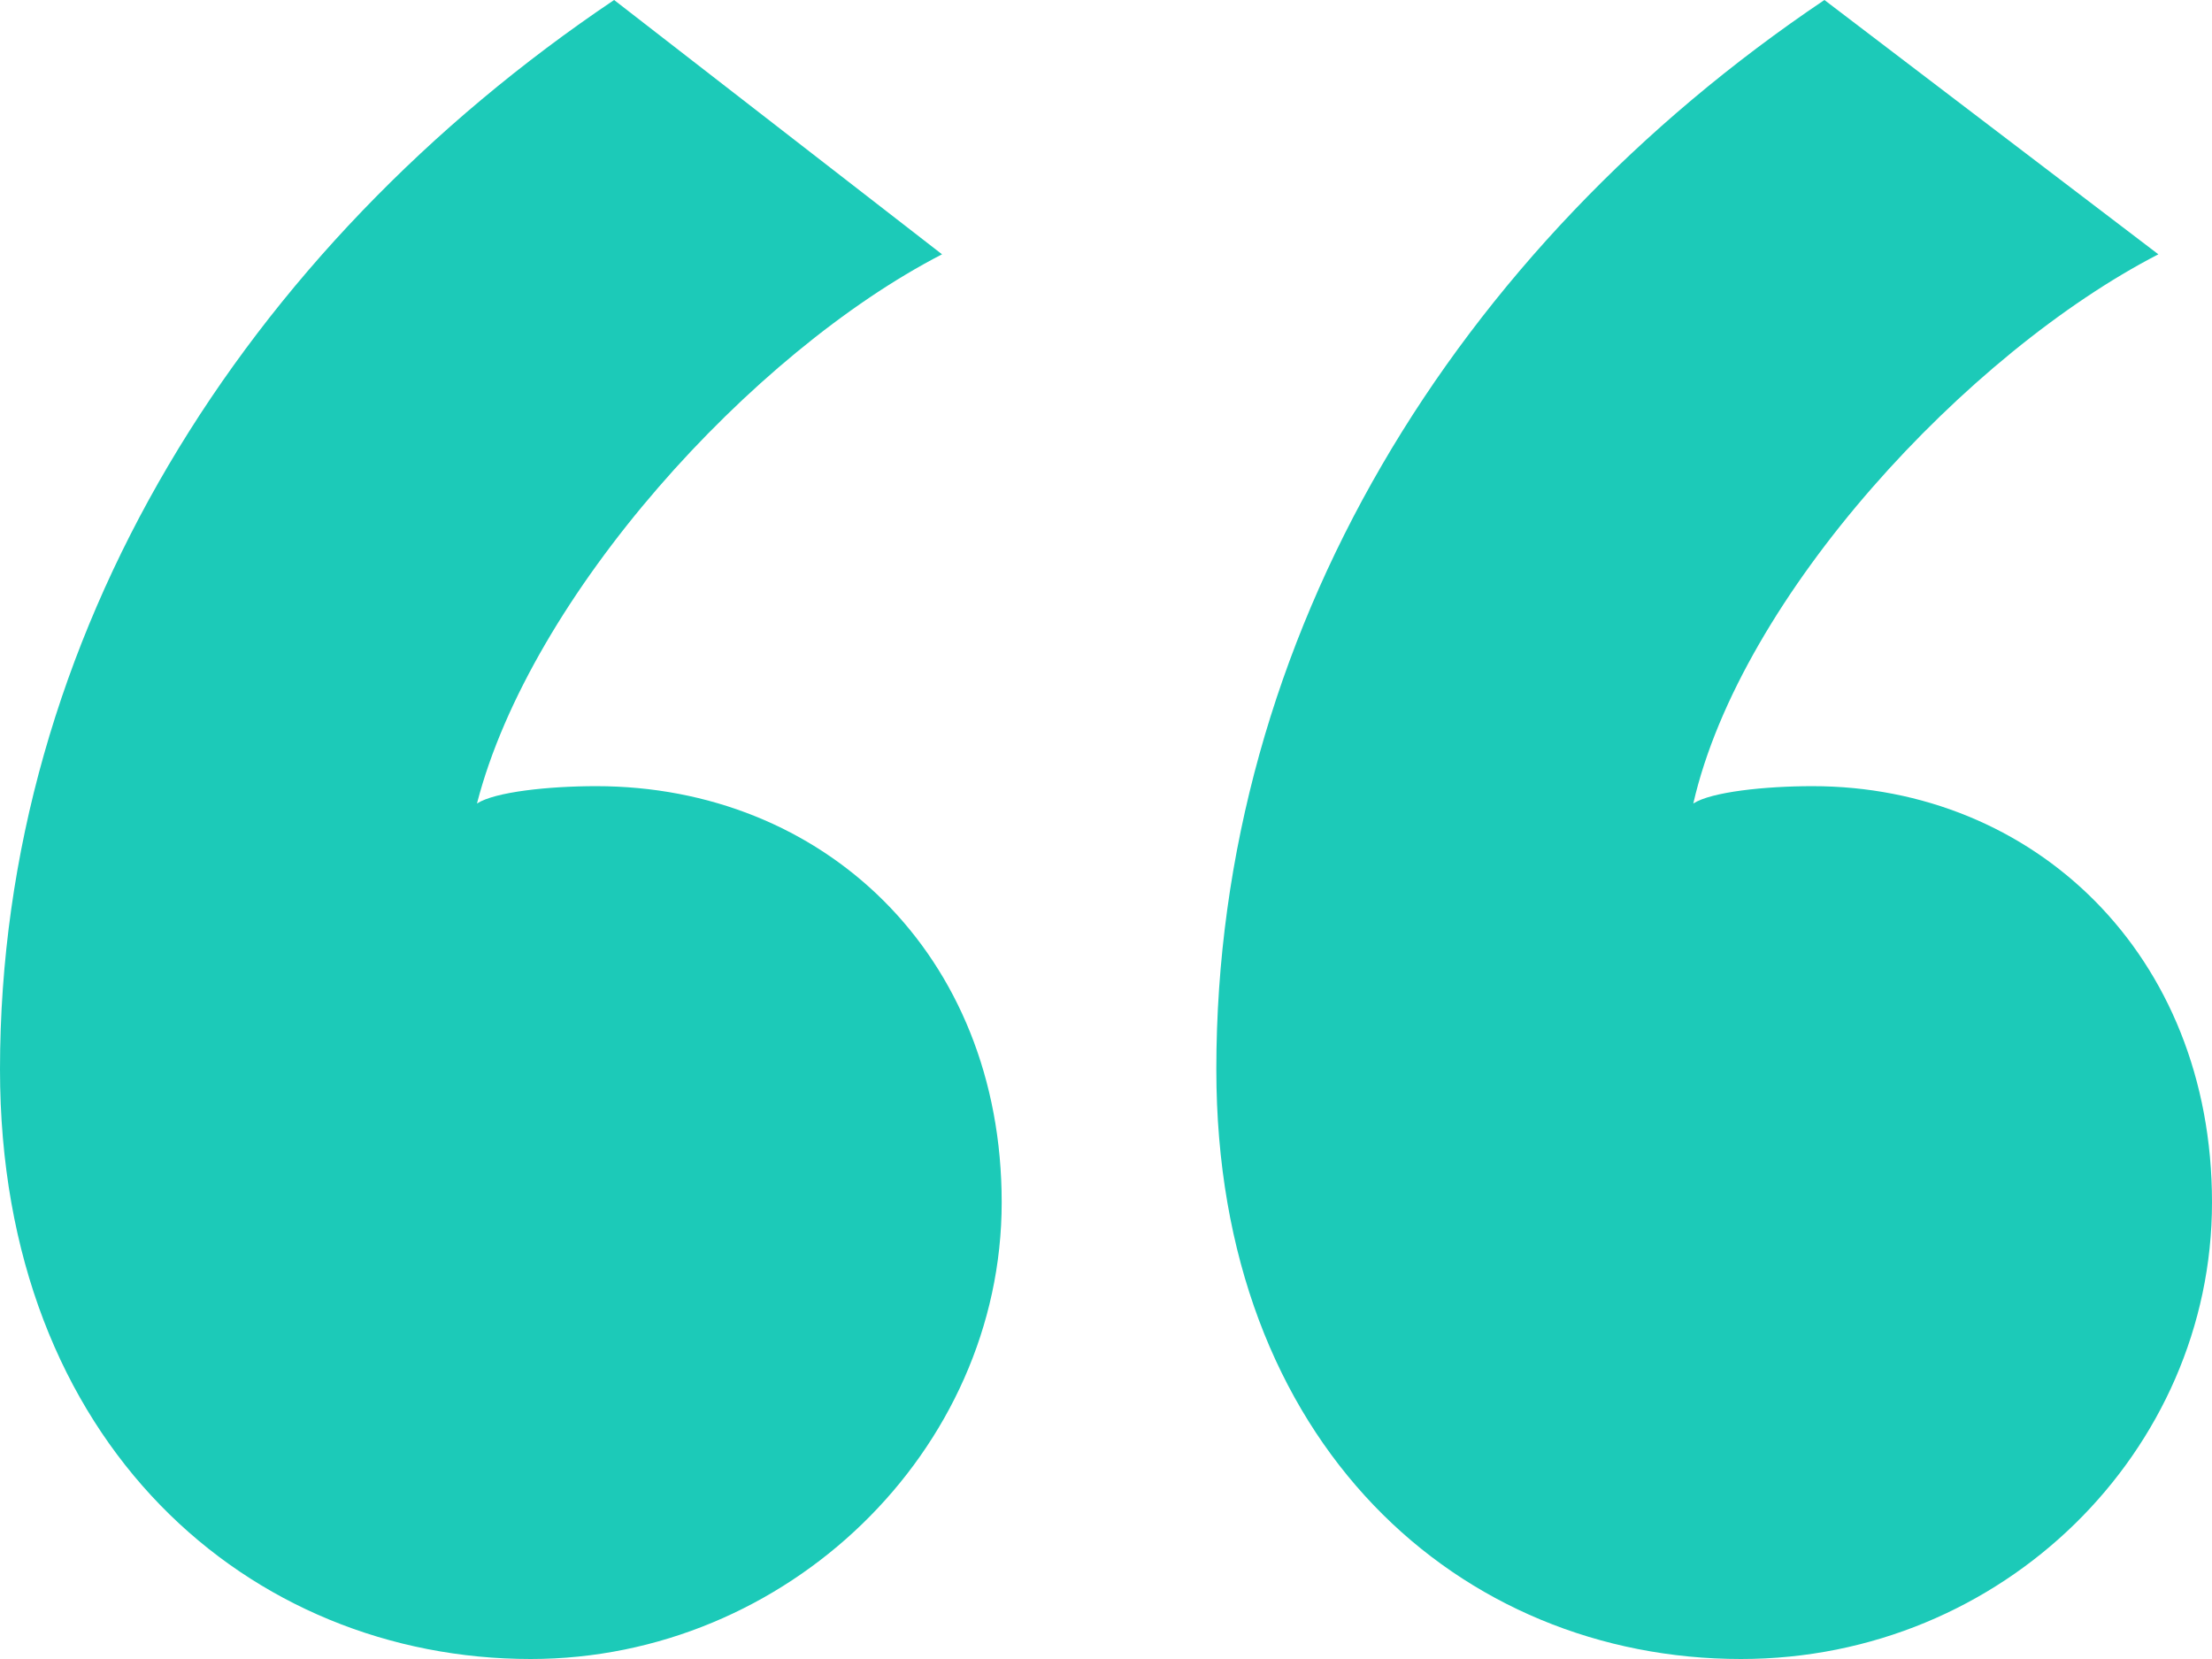 <svg width="32" height="24" viewBox="0 0 32 24" fill="none" xmlns="http://www.w3.org/2000/svg">
<path d="M8.884 0L13.628 3.679C10.868 5.101 7.677 8.613 6.9 11.624C7.159 11.456 7.935 11.373 8.625 11.373C11.903 11.373 14.491 13.798 14.491 17.394C14.491 20.989 11.385 24 7.677 24C3.623 24 0 20.906 0 15.47C0 9.199 3.536 3.596 8.884 0ZM26.393 0L31.224 3.679C28.464 5.101 25.186 8.613 24.496 11.624C24.755 11.456 25.531 11.373 26.221 11.373C29.412 11.373 32 13.798 32 17.394C32 20.989 28.981 24 25.186 24C21.132 24 17.596 20.906 17.596 15.47C17.596 9.199 21.046 3.596 26.393 0Z" fill="#1CCAB8"/>
</svg>
